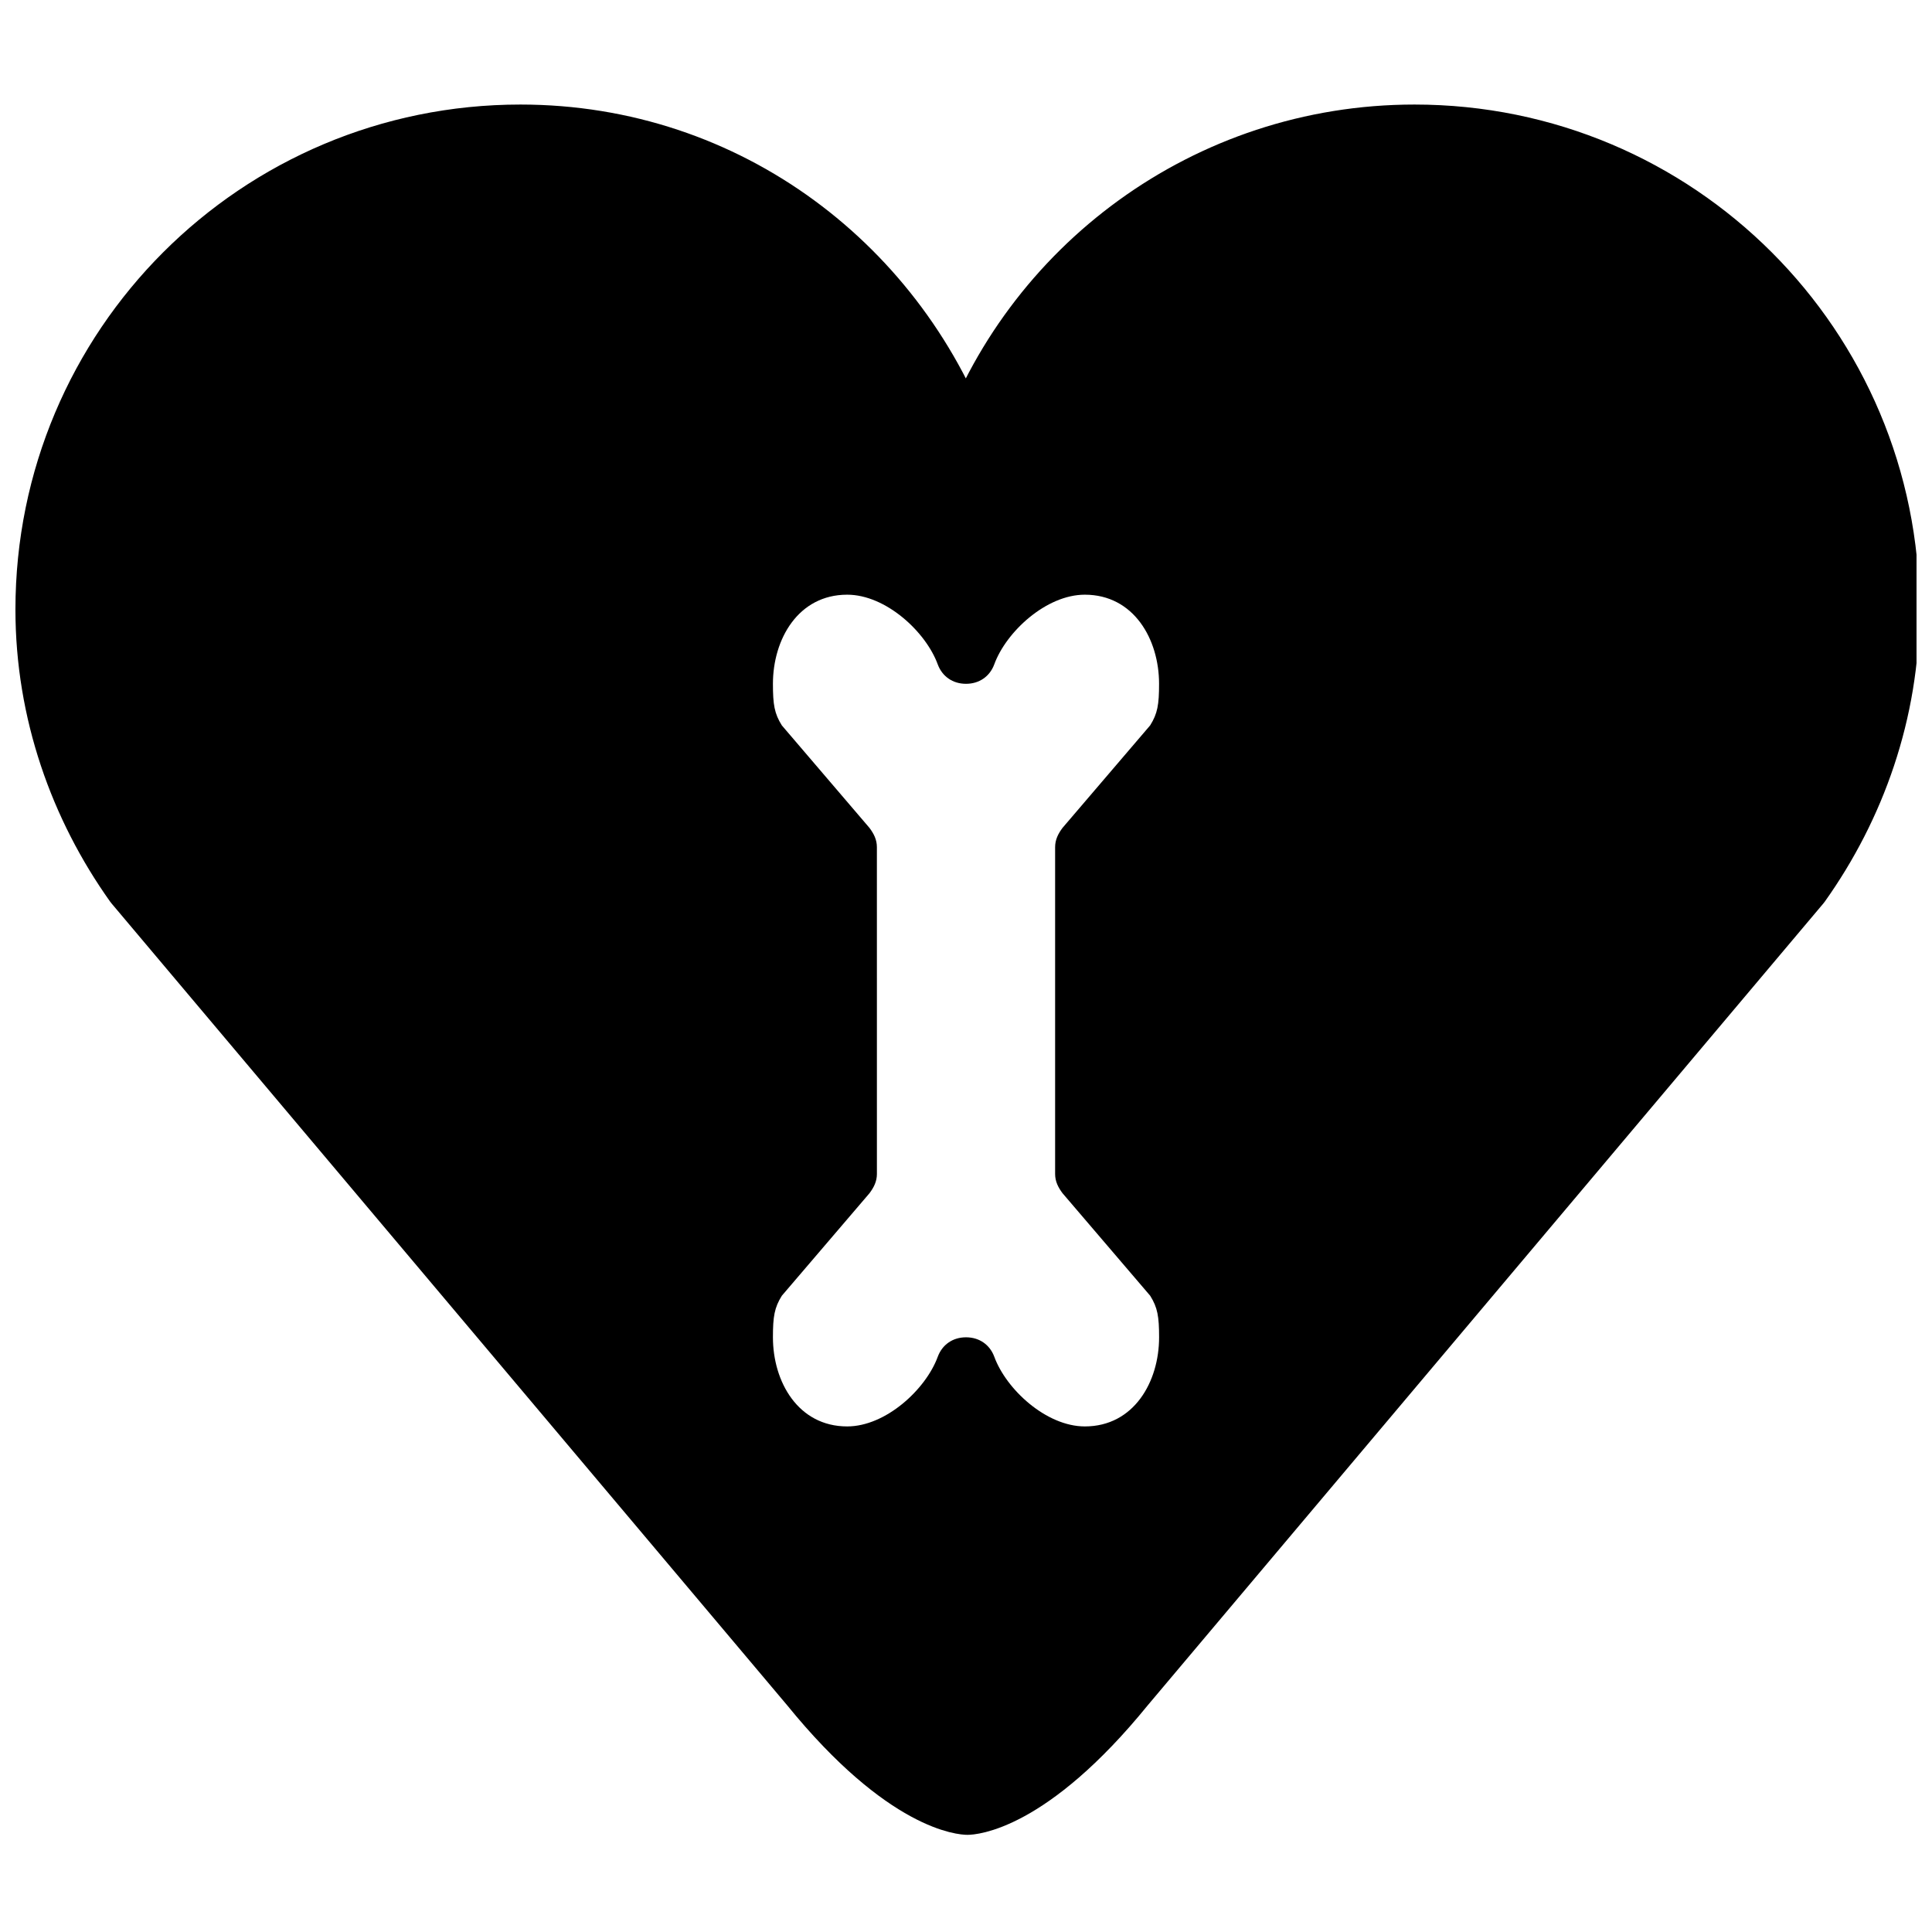 <?xml version="1.0" encoding="UTF-8"?>
<!-- Uploaded to: SVG Repo, www.svgrepo.com, Generator: SVG Repo Mixer Tools -->
<svg width="800px" height="800px" version="1.1" viewBox="144 144 512 512" xmlns="http://www.w3.org/2000/svg">
 <defs>
  <clipPath id="a">
   <path d="m148.09 171h503.81v460h-503.81z"/>
  </clipPath>
 </defs>
 <g clip-path="url(#a)">
  <path transform="matrix(3.936 0 0 3.936 148.09 148.09)" d="m64.1 120.5s4.1 0 10.6-8l45.5-54c3.7-5.2 6-11.6 6-18.5 0-17.7-14.3-32-32-32-14 0-25.9 9-30.2 21.5-4.401-12.5-16-21.5-30-21.5-17.7 0-32 14.3-32 32 0 6.9 2.3 13.3 6 18.5l45.5 54c6.5 8 10.599 8 10.599 8zm0 0" fill="none" stroke="#000000" stroke-linecap="round" stroke-linejoin="round" stroke-miterlimit="10" stroke-width="4"/>
 </g>
 <path d="m518.87 179.58c-55.105 0-101.94 35.426-118.87 84.625-17.32-49.199-62.977-84.625-118.08-84.625-69.668 0-125.95 56.285-125.95 125.95 0 27.16 9.055 52.348 23.617 72.816l179.09 212.54c25.586 31.488 41.723 31.488 41.723 31.488s16.137 0 41.723-31.488l179.09-212.54c14.562-20.469 23.617-45.656 23.617-72.816-0.004-69.668-56.289-125.95-125.96-125.95zm-93.285 280.64 23.223 27.16c1.969 3.148 2.363 5.508 2.363 11.02 0 11.809-6.691 23.617-19.68 23.617-10.234 0-20.859-9.84-24.008-18.5-1.18-3.148-3.938-5.117-7.477-5.117-3.543 0-6.297 1.969-7.477 5.117-3.156 8.66-13.785 18.5-24.016 18.5-12.988 0-19.68-11.809-19.68-23.617 0-5.512 0.395-7.871 2.363-11.02l23.223-27.16c1.18-1.574 1.969-3.148 1.969-5.117l-0.004-86.59c0-1.969-0.789-3.543-1.969-5.117l-23.223-27.16c-1.969-3.148-2.359-5.508-2.359-11.02 0-11.809 6.691-23.617 19.68-23.617 10.234 0 20.859 9.84 24.008 18.5 1.18 3.148 3.938 5.117 7.477 5.117 3.543 0 6.297-1.969 7.477-5.117 3.148-8.66 13.777-18.5 24.008-18.5 12.988 0 19.68 11.809 19.68 23.617 0 5.512-0.395 7.871-2.363 11.02l-23.223 27.16c-1.172 1.574-1.961 3.148-1.961 5.117v86.594c0 1.965 0.789 3.539 1.969 5.113z"/>
</svg>